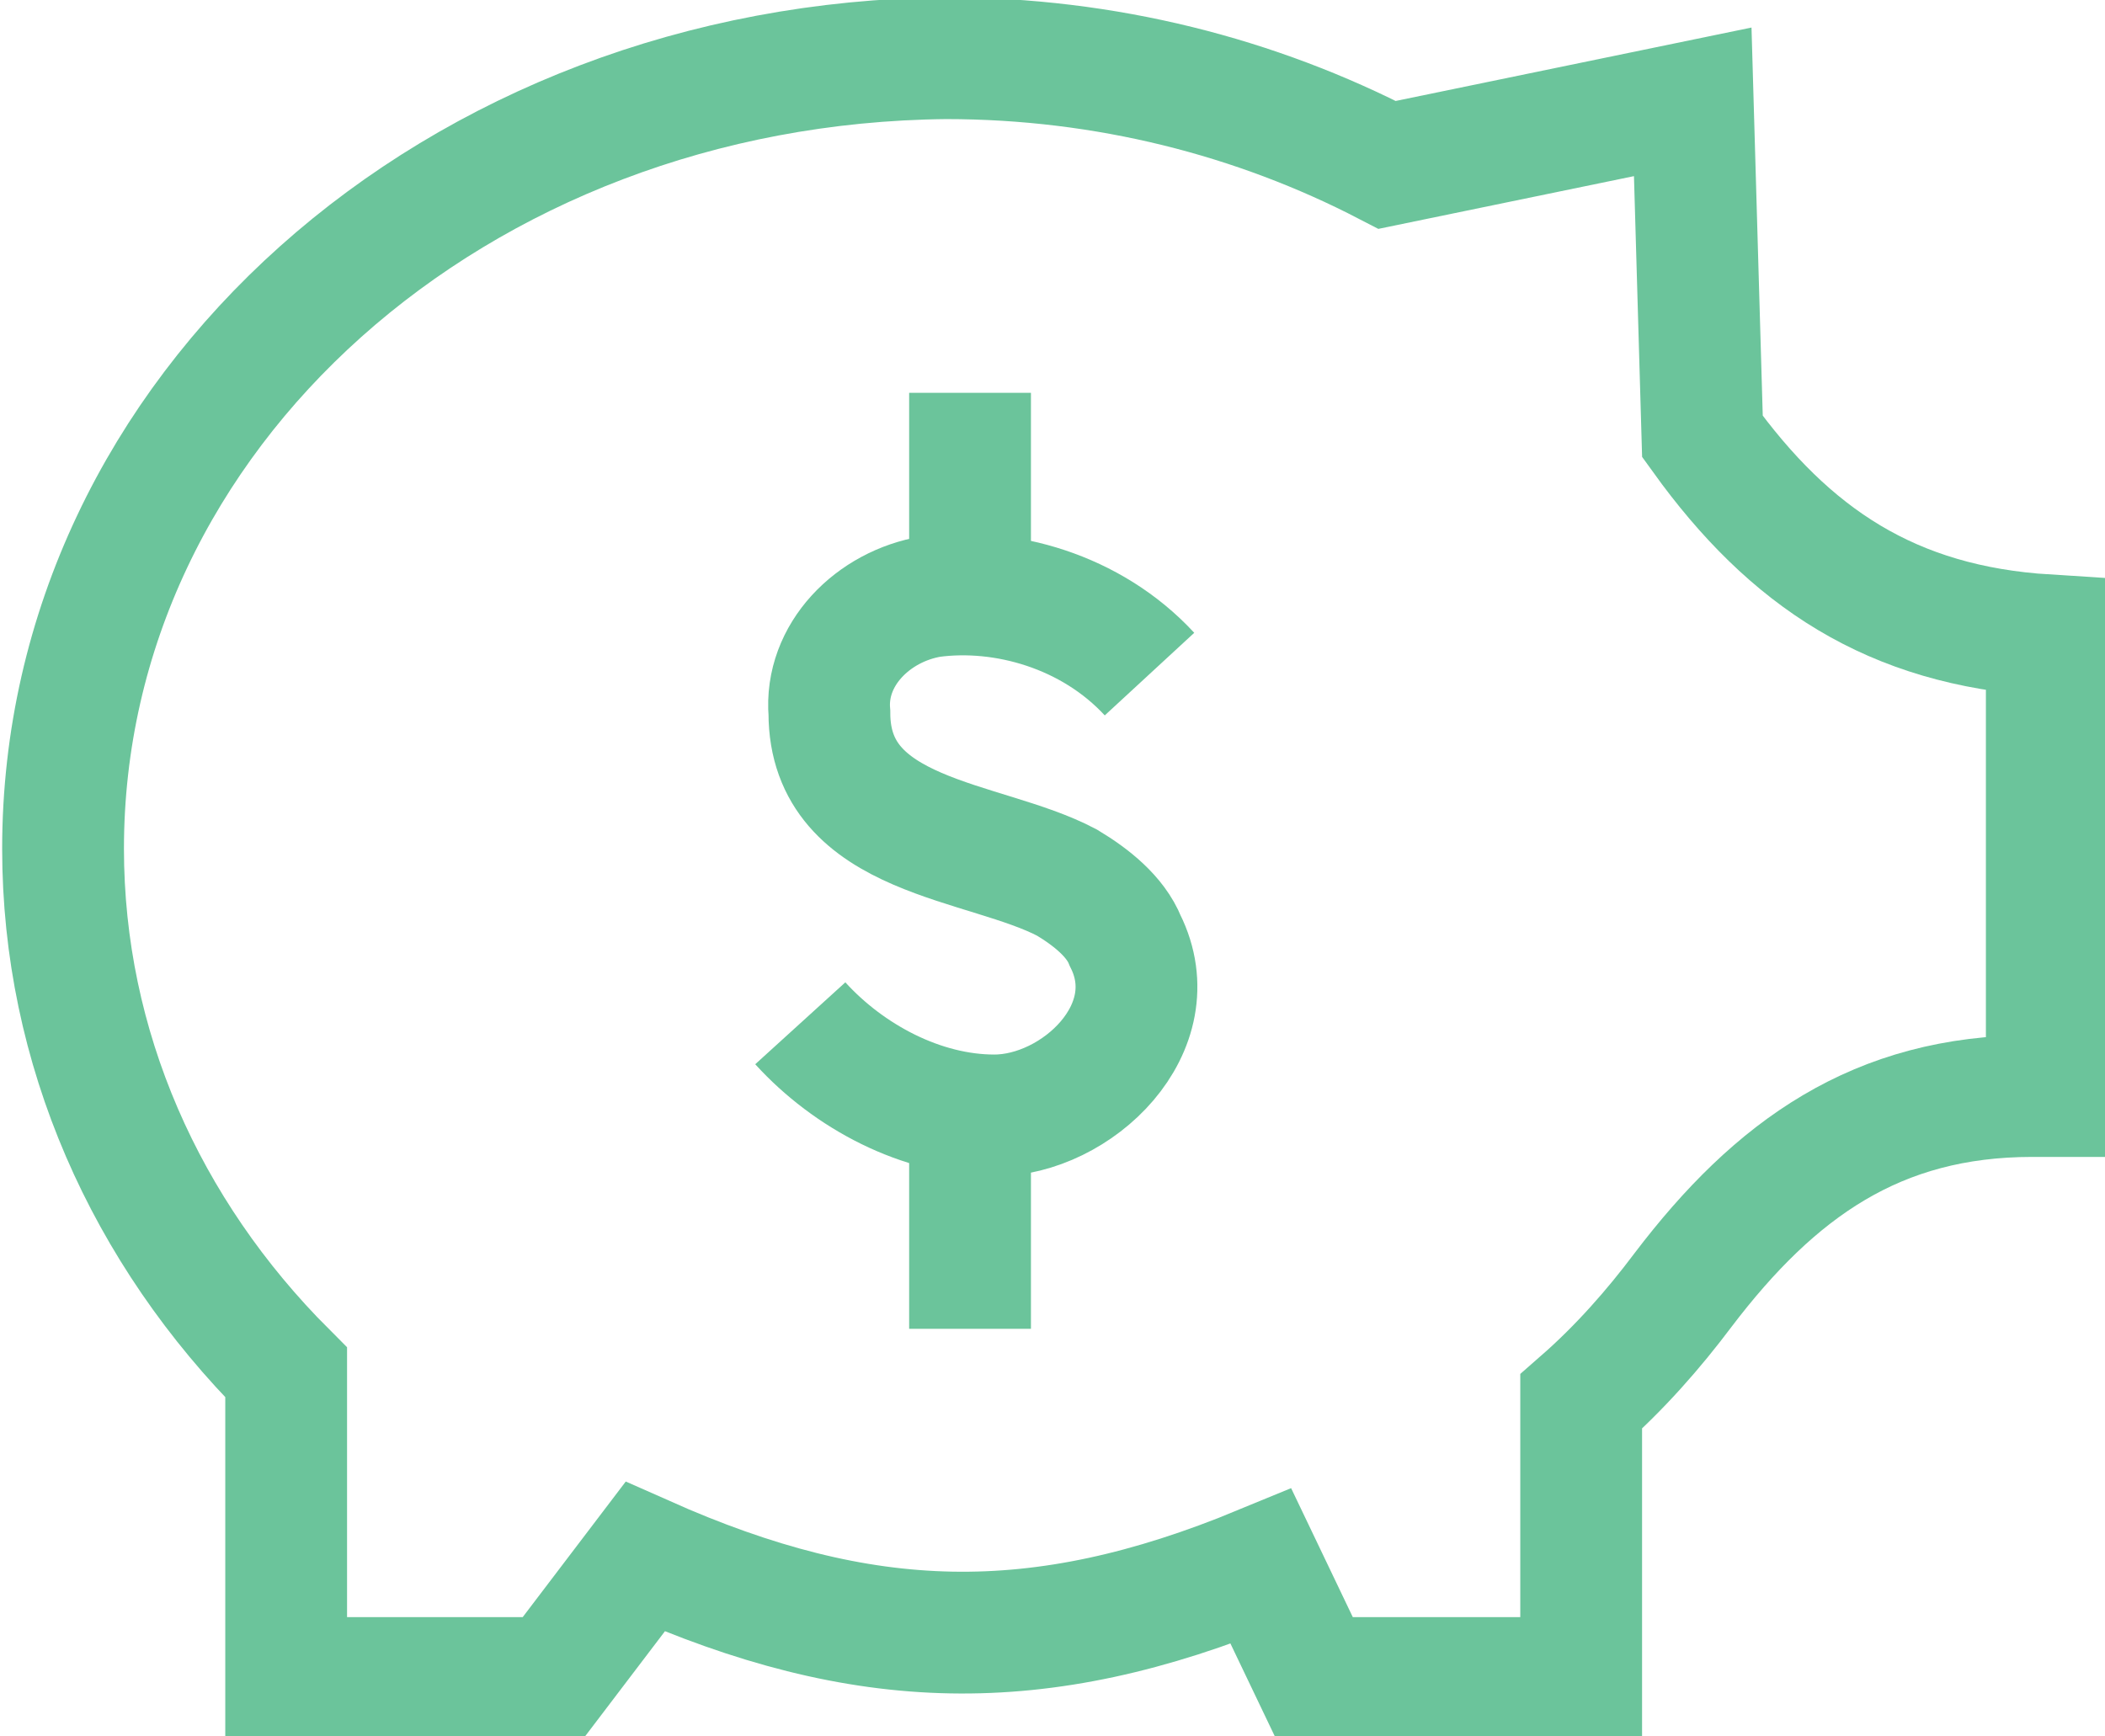 <!-- Generator: Adobe Illustrator 24.1.0, SVG Export Plug-In  -->
<svg version="1.1" xmlns="http://www.w3.org/2000/svg" xmlns:xlink="http://www.w3.org/1999/xlink" x="0px" y="0px" width="43.4px"
	 height="35.8px" viewBox="0 0 43.4 35.8" style="enable-background:new 0 0 43.4 35.8;" xml:space="preserve">
<style type="text/css">
	.st0{fill:none;stroke:#6BC49B;stroke-width:2.511;stroke-miterlimit:10;}
</style>
<defs>
</defs>
<g>
	<path class="st0" d="M35.1,9l-0.2-6.9l-6.3,1.3c-2.7-1.4-5.8-2.2-9.1-2.2C9.4,1.3,1.3,8.5,1.3,17.5c0,4.1,1.7,7.9,4.6,10.8v6.3h5.5
		c0,0,1.9-2.5,1.9-2.5c4.5,2,8.1,2.1,12.7,0.2l1.1,2.3h5.5v-5.7c0.8-0.7,1.5-1.5,2.1-2.3c1.9-2.5,4-4,7.2-4h0.3v-9.5
		C39,12.9,36.9,11.5,35.1,9z"/>
	<path class="st0" d="M23.7,13.9c-1.2-1.3-3-1.8-4.5-1.6c-1.2,0.2-2.2,1.2-2.1,2.4c0,2.6,3.2,2.6,4.9,3.5c0.5,0.3,1,0.7,1.2,1.2
		c0.9,1.8-1,3.6-2.7,3.6c-1.5,0-3-0.8-4-1.9"/>
	<line class="st0" x1="20" y1="8.1" x2="20" y2="12.5"/>
	<line class="st0" x1="20" y1="22.9" x2="20" y2="27.4"/>
</g>
</svg>
